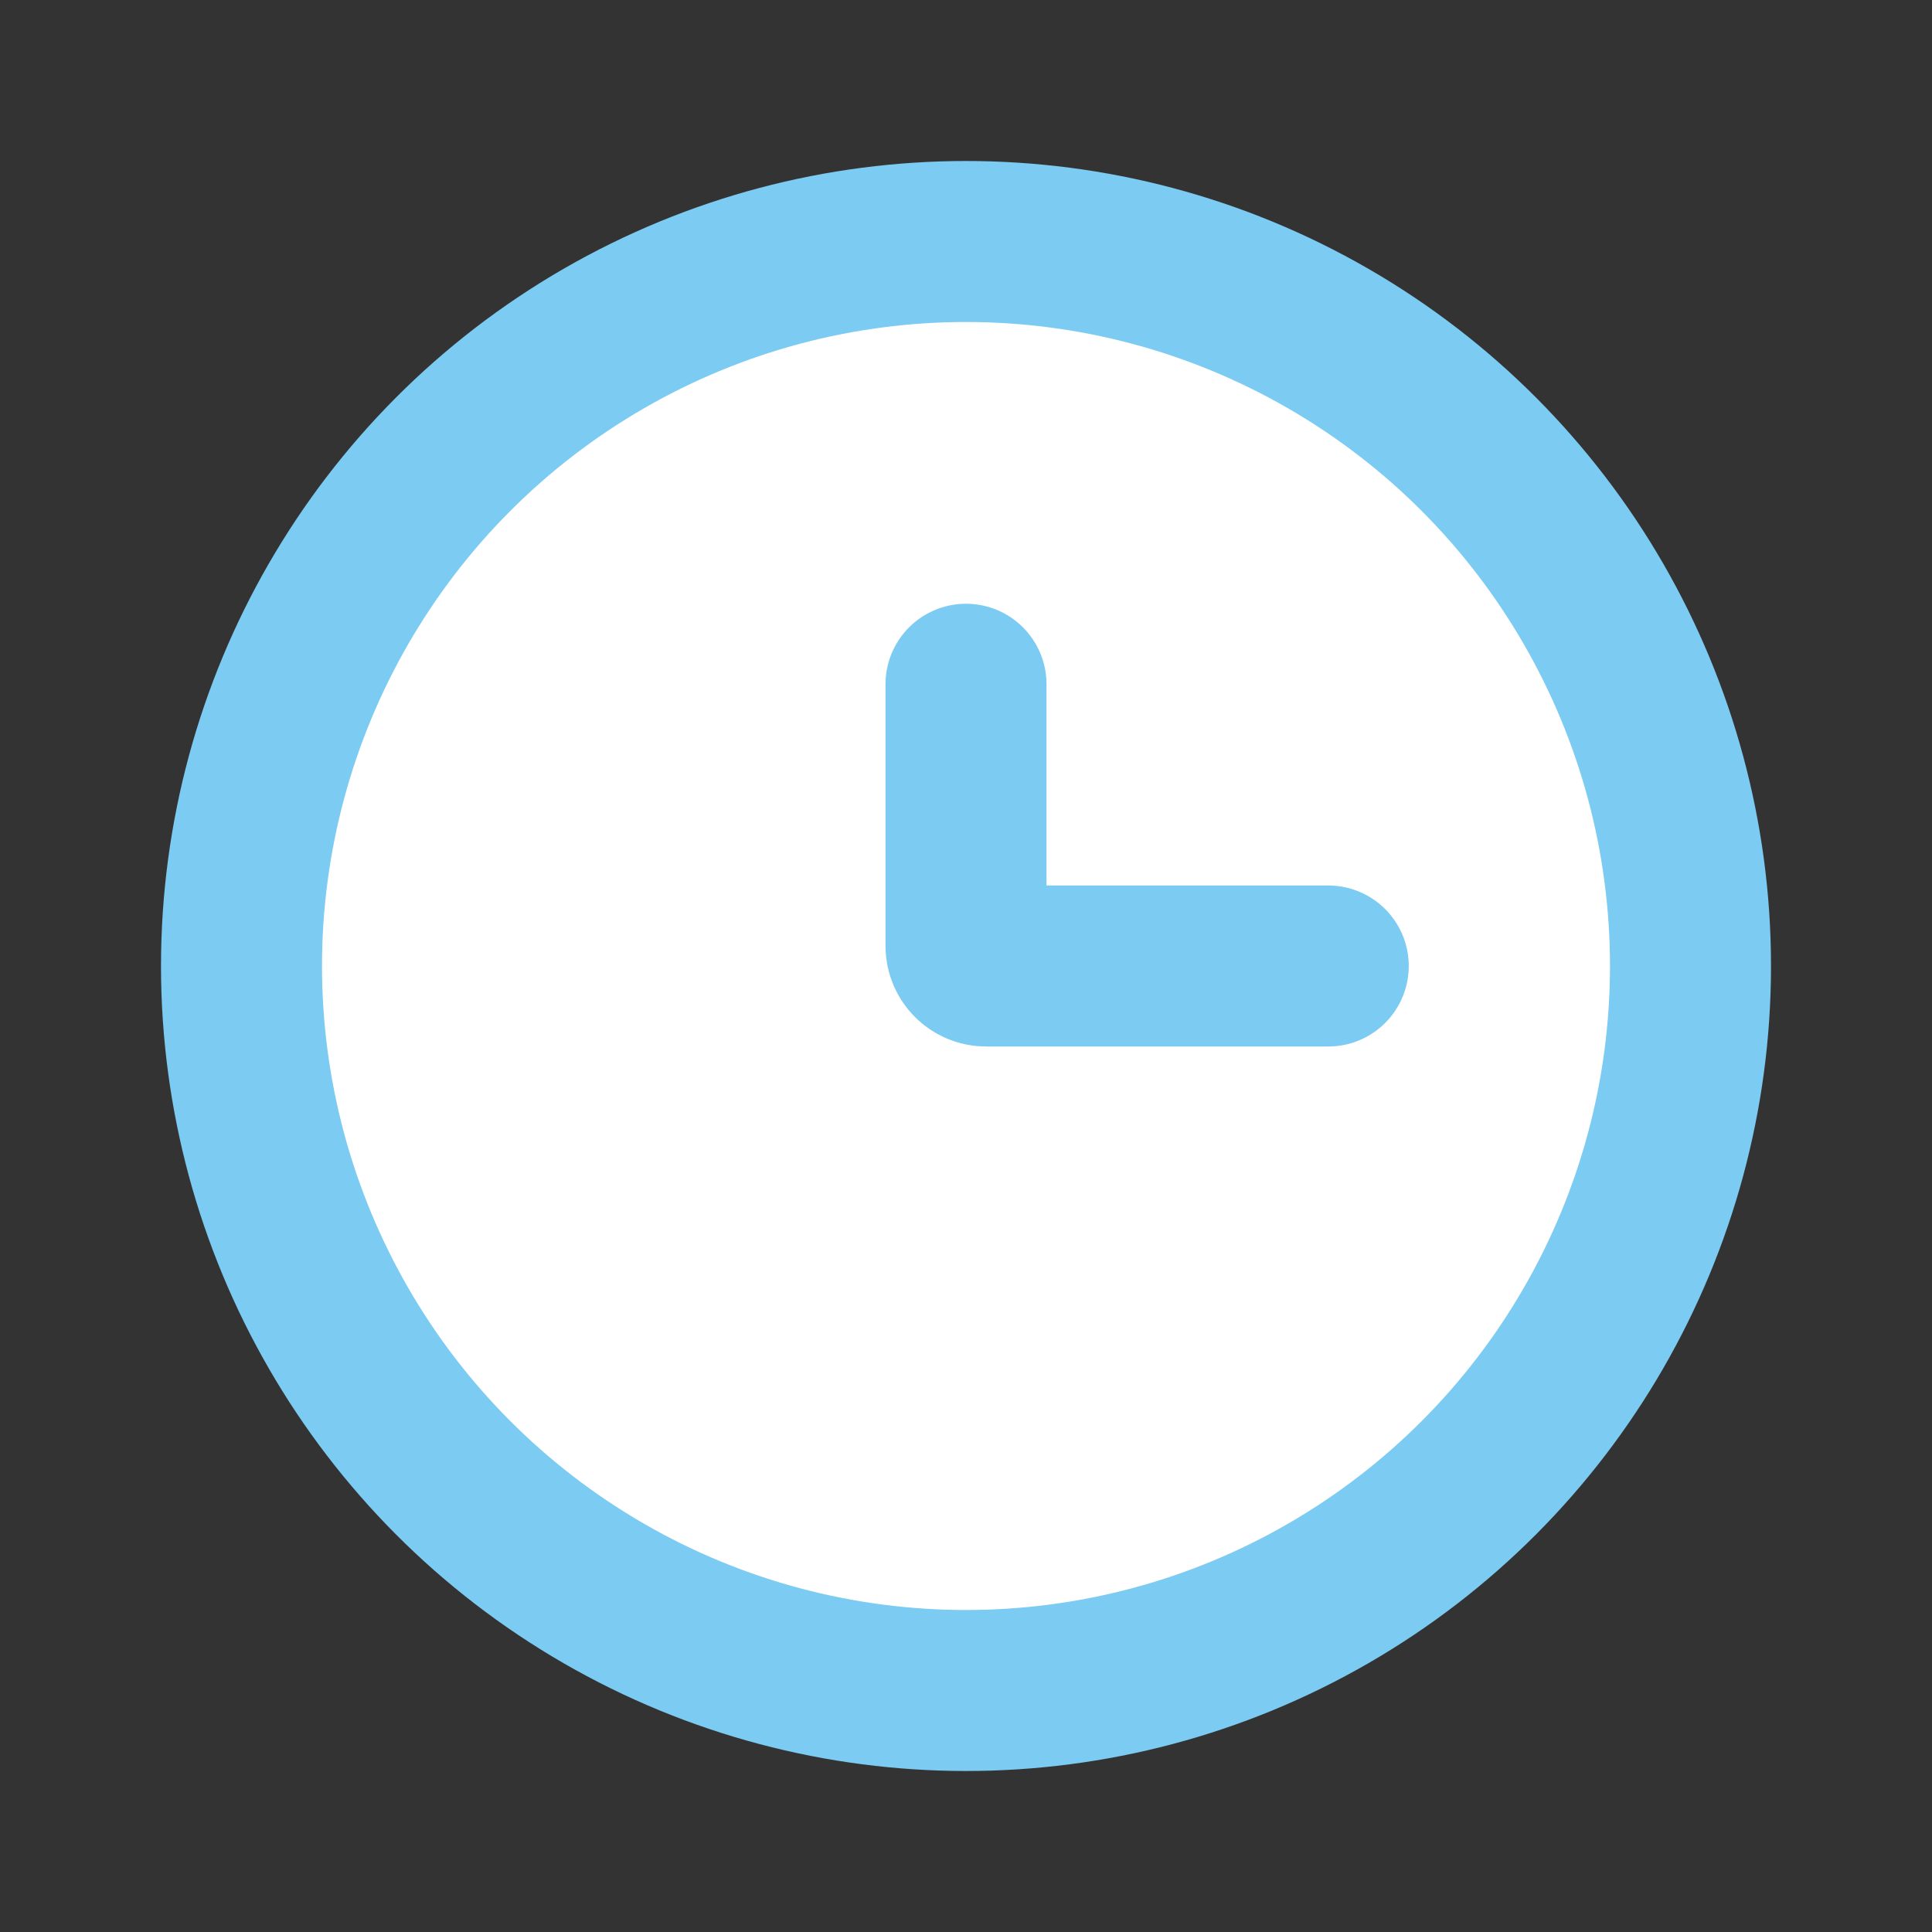 <svg xmlns="http://www.w3.org/2000/svg" width="24" height="24" viewBox="0 0 24 24" fill="none">
<rect x="0" y="0" width="24" height="24" fill="#333333" stroke="none"/>
<circle cx="12" cy="12" r="9" stroke="#7bcbf2" stroke-width="2" fill="#ffffff"></circle>
<path d="M16.5 12H12.25C12.112 12 12 11.888 12 11.75V8.5" stroke="#7bcbf2" stroke-width="2" stroke-linecap="round" fill="#ffffff"></path>
</svg>